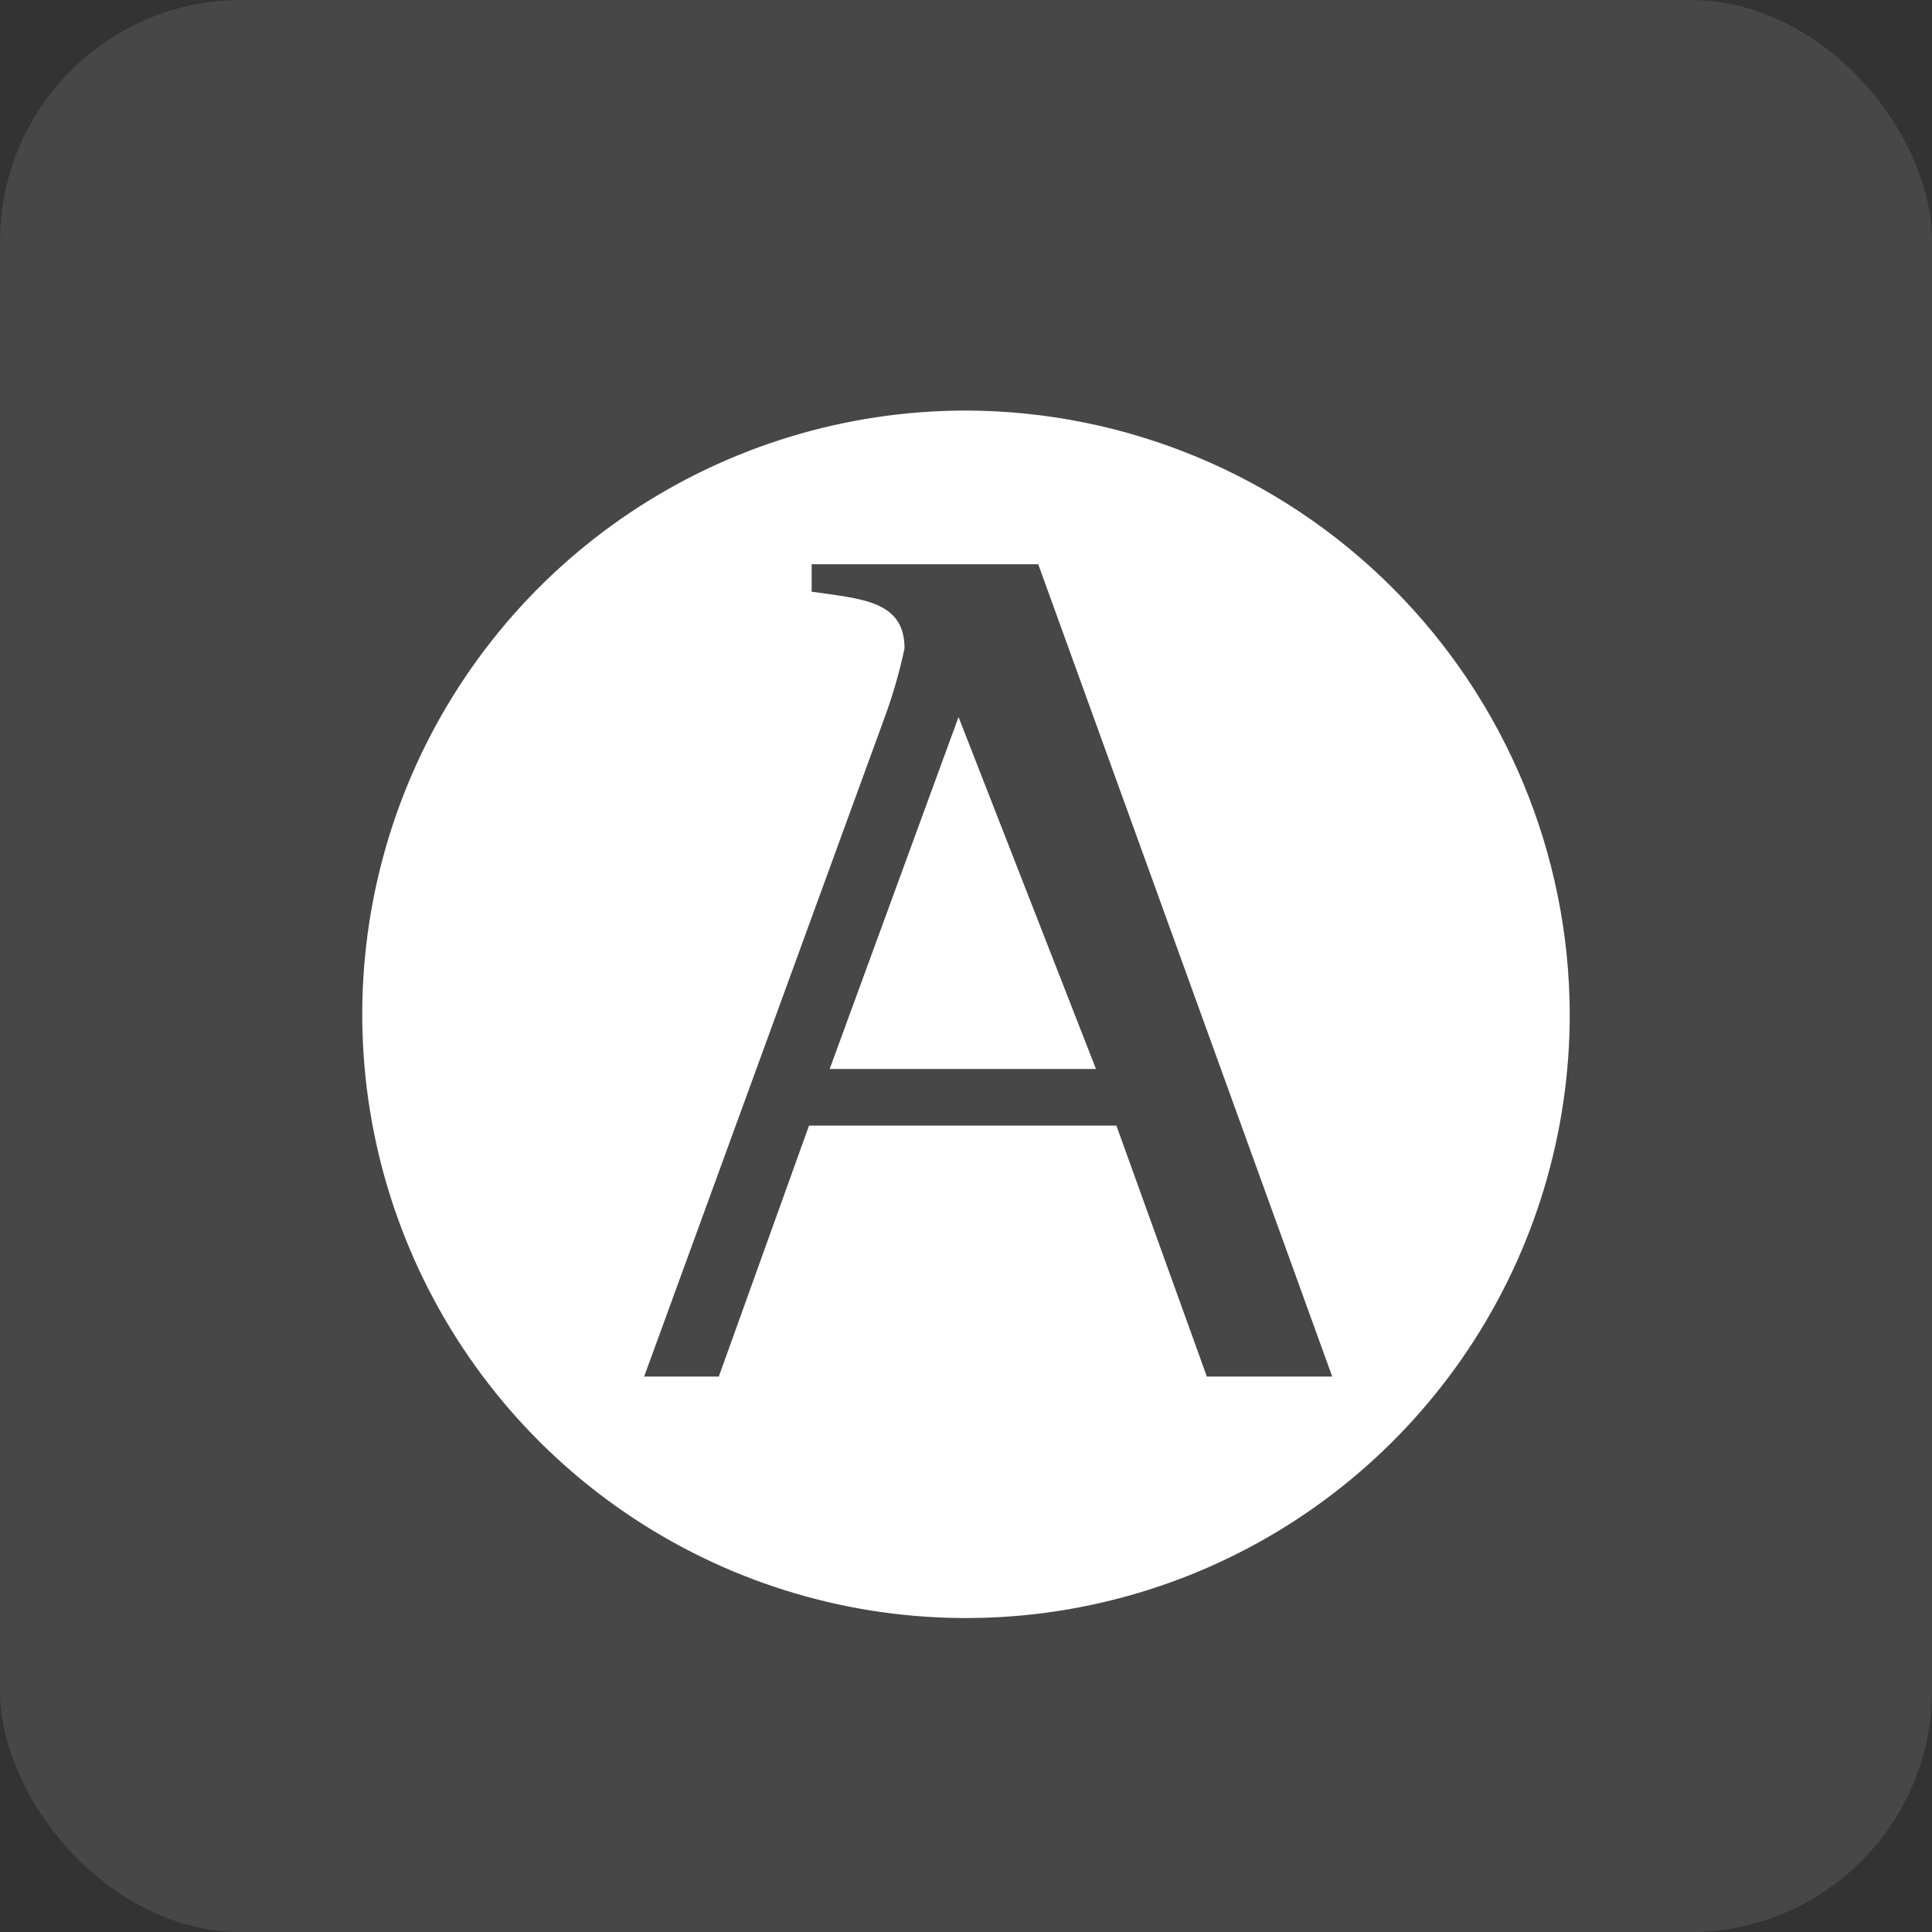 <svg width="80" height="80" viewBox="0 0 80 80" fill="none" xmlns="http://www.w3.org/2000/svg">
<rect x="0" y="0" width="80" height="80" fill="#333333" stroke="none"/>
<rect width="80" height="80" rx="10" fill="white" fill-opacity="0.1"/>
<path d="M49.973 57L46.227 46.609H33.5L29.764 57H26.673L36.6 29.791C36.957 28.832 37.243 27.847 37.455 26.846C37.455 24.855 35.636 24.8 33.609 24.5V23.364H42.991L55.164 57H49.973ZM39.973 17C35.029 17.005 30.198 18.476 26.09 21.227C21.982 23.978 18.782 27.885 16.894 32.454C15.007 37.023 14.516 42.049 15.484 46.897C16.453 51.745 18.837 56.197 22.335 59.691C25.834 63.184 30.289 65.561 35.138 66.523C39.988 67.484 45.013 66.986 49.58 65.092C54.146 63.197 58.048 59.992 60.793 55.88C63.538 51.768 65.002 46.935 65 41.991C64.981 35.369 62.342 29.023 57.659 24.341C52.977 19.658 46.631 17.019 40.009 17" fill="white"/>
<path d="M39.691 29.691L45.382 44.264H34.355L39.691 29.691Z" fill="white"/>
</svg>
